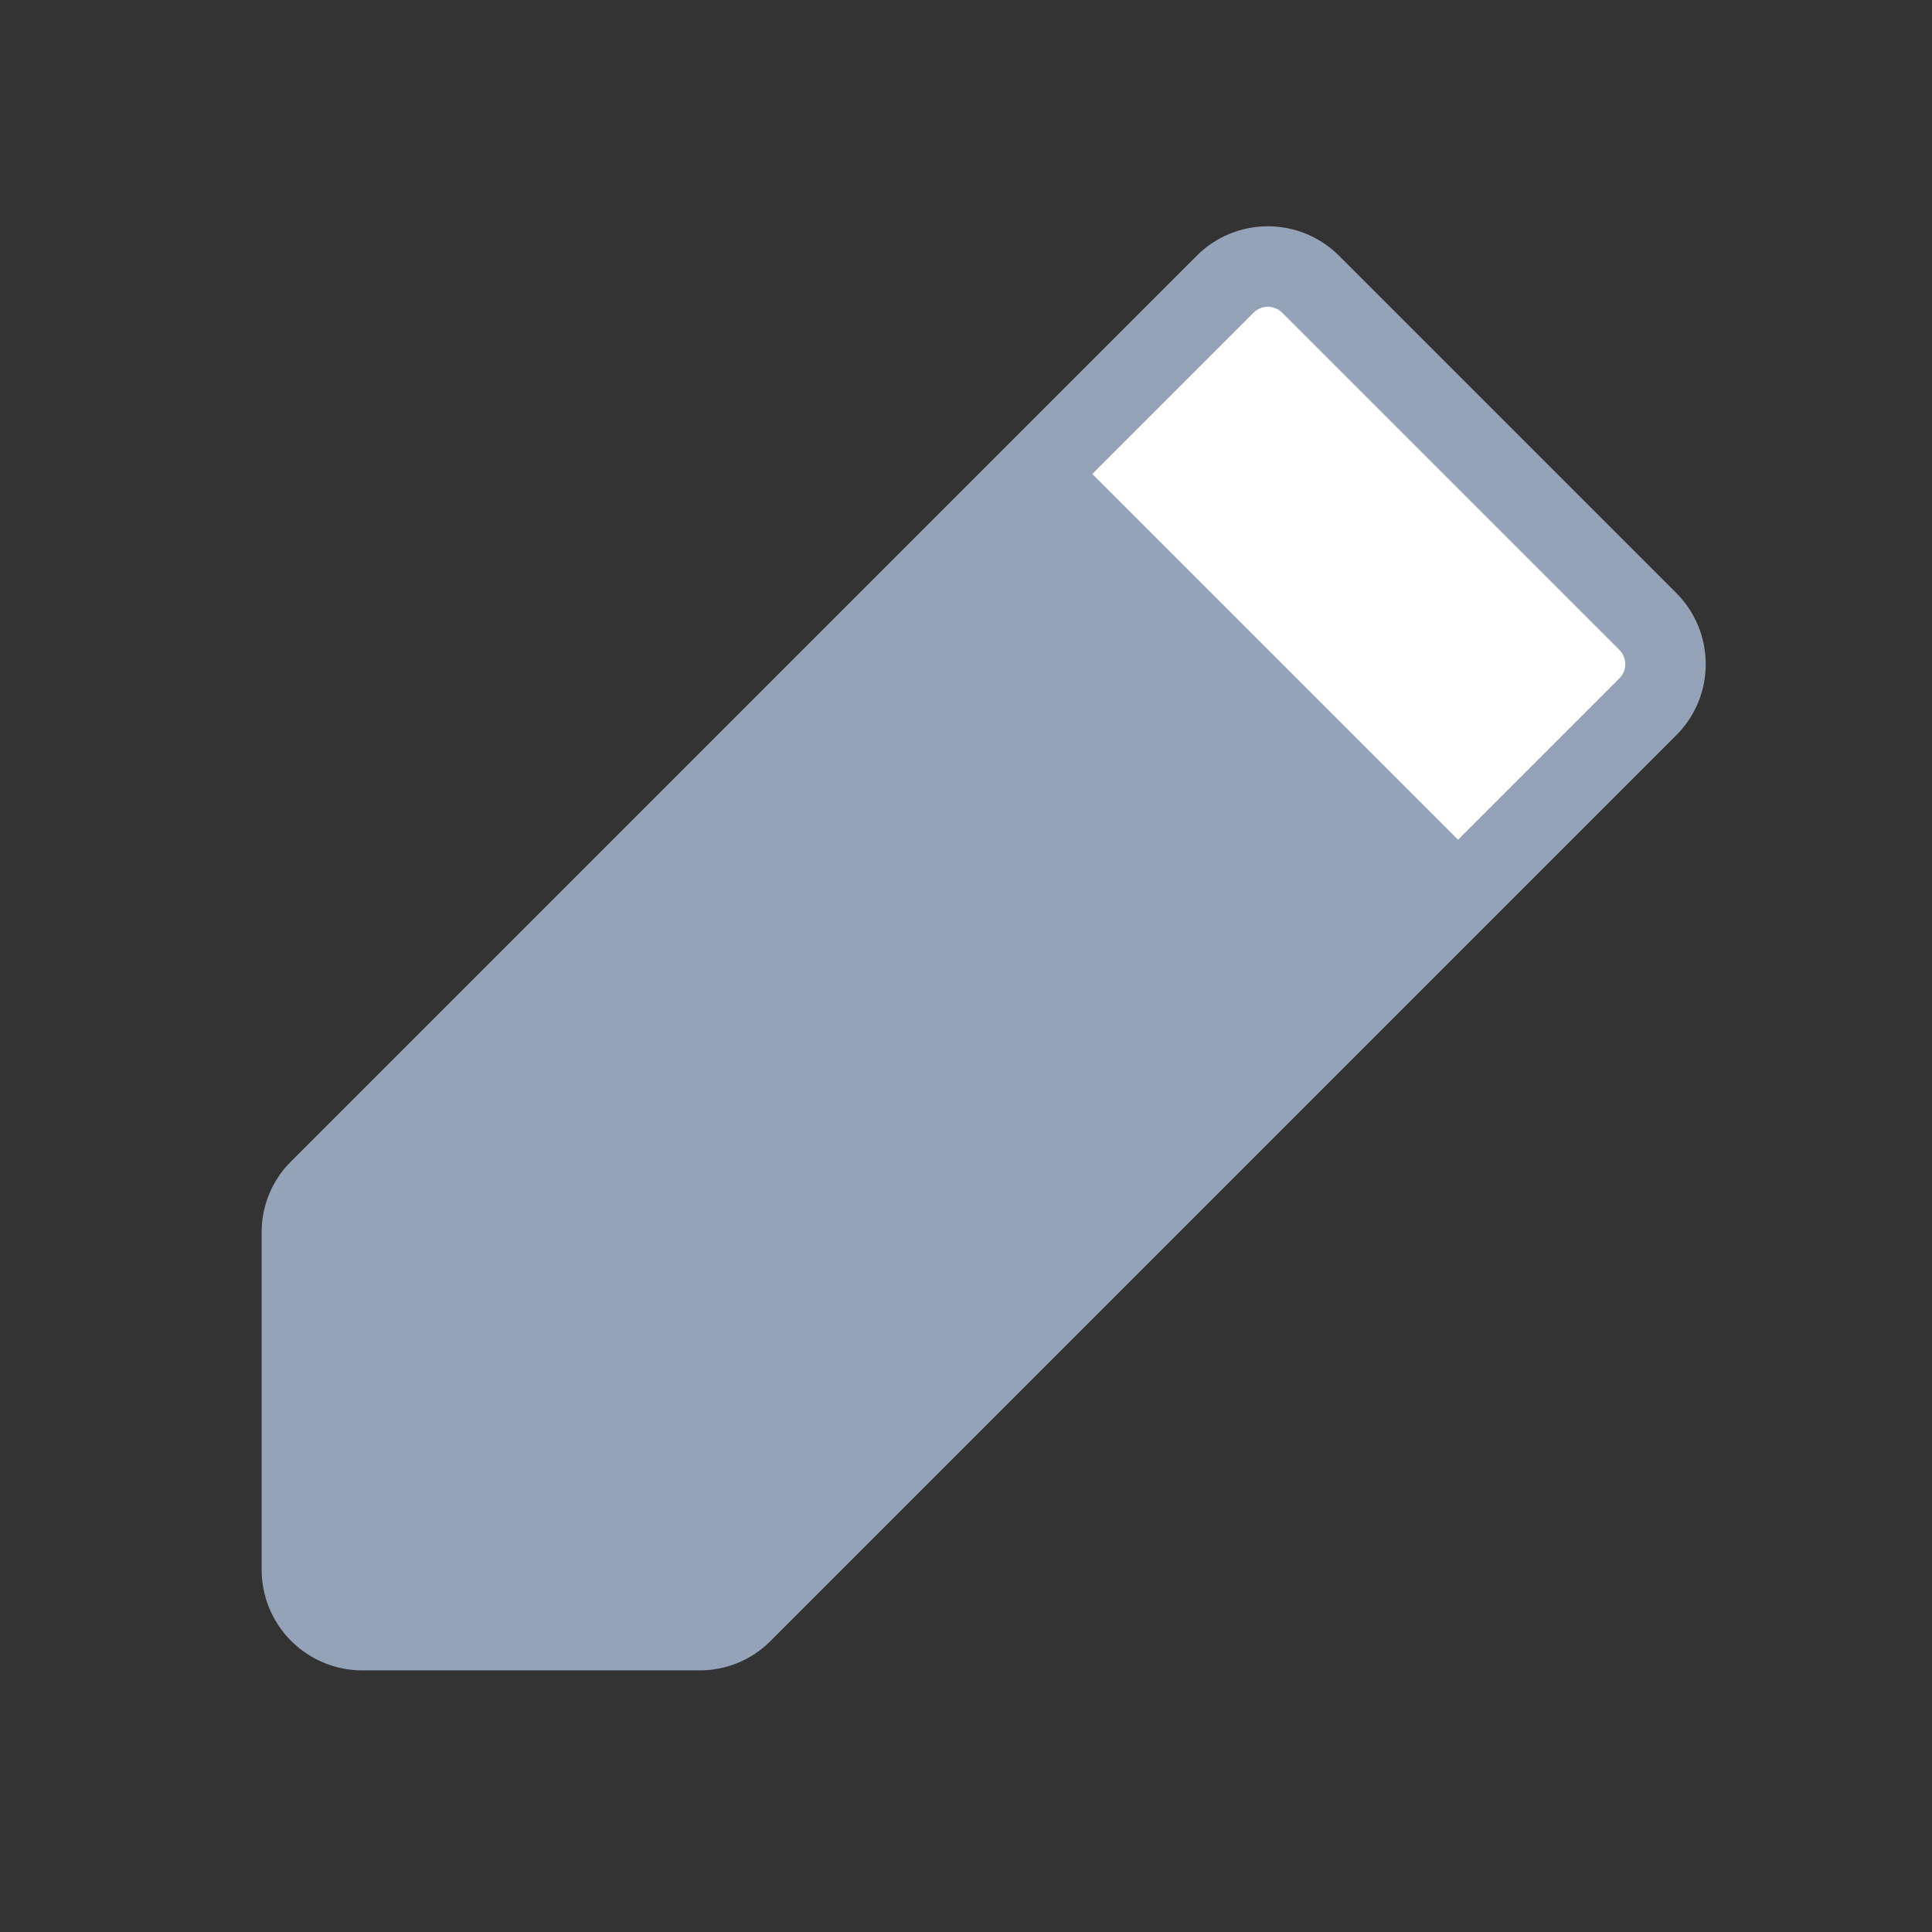 <svg width="36" height="36" viewBox="0 0 36 36" fill="none" xmlns="http://www.w3.org/2000/svg">
<rect x="0" y="0" width="36" height="36" fill="#333333" stroke="none"/>
<path d="M13.036 30.375H6.75C6.452 30.375 6.165 30.256 5.955 30.046C5.744 29.835 5.625 29.548 5.625 29.25V22.964C5.624 22.818 5.653 22.673 5.708 22.538C5.764 22.403 5.845 22.28 5.948 22.177L22.823 5.302C22.928 5.195 23.053 5.111 23.191 5.053C23.328 4.996 23.476 4.966 23.625 4.966C23.774 4.966 23.922 4.996 24.059 5.053C24.197 5.111 24.322 5.195 24.427 5.302L30.698 11.573C30.805 11.678 30.889 11.803 30.947 11.941C31.004 12.078 31.034 12.226 31.034 12.375C31.034 12.524 31.004 12.672 30.947 12.81C30.889 12.947 30.805 13.072 30.698 13.177L13.823 30.052C13.72 30.155 13.597 30.236 13.462 30.292C13.327 30.347 13.182 30.376 13.036 30.375V30.375Z" fill="white" stroke="#94A3B8" stroke-width="1.5" stroke-linecap="round" stroke-linejoin="round"/>
<path d="M6.75 30.375H13.036C13.182 30.376 13.327 30.347 13.462 30.292C13.597 30.236 13.72 30.155 13.823 30.052L27.698 16.177L19.823 8.302L5.948 22.177C5.845 22.28 5.764 22.403 5.708 22.538C5.653 22.673 5.624 22.818 5.625 22.964V29.25C5.625 29.548 5.744 29.835 5.955 30.046C6.165 30.256 6.452 30.375 6.75 30.375Z" fill="#94A3B8"/>
</svg>
